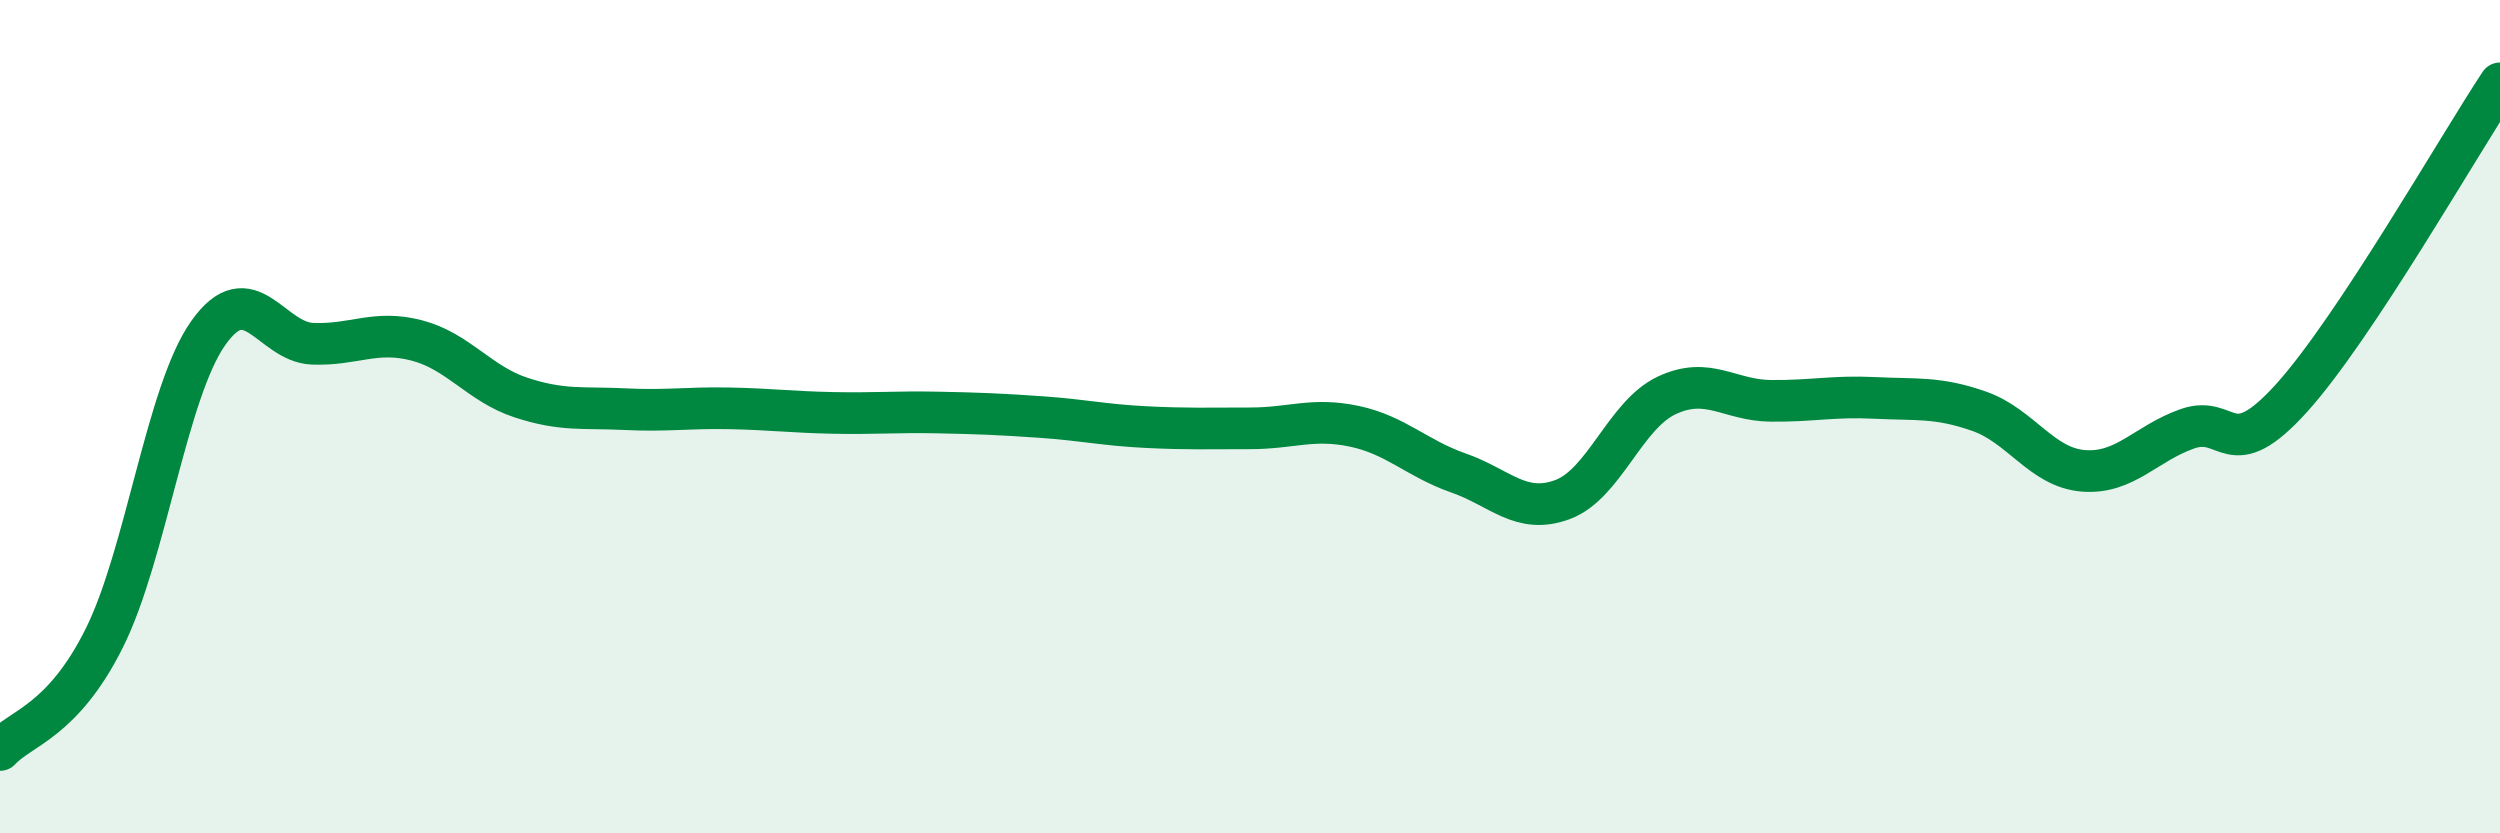 
    <svg width="60" height="20" viewBox="0 0 60 20" xmlns="http://www.w3.org/2000/svg">
      <path
        d="M 0,18 C 0.5,17.46 1.5,17.32 2.5,15.32 C 3.5,13.32 4,9.4 5,7.99 C 6,6.58 6.5,8.21 7.5,8.25 C 8.5,8.29 9,7.91 10,8.17 C 11,8.43 11.5,9.21 12.5,9.54 C 13.5,9.87 14,9.77 15,9.82 C 16,9.87 16.5,9.78 17.5,9.8 C 18.5,9.82 19,9.89 20,9.91 C 21,9.93 21.5,9.88 22.5,9.9 C 23.5,9.92 24,9.94 25,10.01 C 26,10.08 26.5,10.2 27.5,10.25 C 28.5,10.3 29,10.28 30,10.28 C 31,10.28 31.5,10.02 32.5,10.23 C 33.5,10.44 34,11 35,11.35 C 36,11.7 36.5,12.36 37.5,11.99 C 38.5,11.62 39,9.96 40,9.49 C 41,9.02 41.5,9.61 42.5,9.62 C 43.5,9.63 44,9.5 45,9.55 C 46,9.6 46.5,9.52 47.5,9.87 C 48.5,10.22 49,11.22 50,11.3 C 51,11.38 51.5,10.64 52.5,10.29 C 53.5,9.94 53.5,11.21 55,9.55 C 56.5,7.89 59,3.51 60,2L60 20L0 20Z"
        fill="#008740"
        opacity="0.1"
        stroke-linecap="round"
        stroke-linejoin="round"
      />
      <path
        d="M 0,18 C 0.5,17.46 1.5,17.32 2.5,15.32 C 3.5,13.32 4,9.4 5,7.99 C 6,6.58 6.5,8.21 7.5,8.25 C 8.5,8.29 9,7.91 10,8.17 C 11,8.43 11.5,9.21 12.5,9.54 C 13.5,9.87 14,9.77 15,9.82 C 16,9.87 16.5,9.78 17.5,9.8 C 18.5,9.82 19,9.89 20,9.91 C 21,9.93 21.5,9.88 22.5,9.9 C 23.5,9.92 24,9.94 25,10.01 C 26,10.08 26.5,10.2 27.5,10.25 C 28.5,10.3 29,10.28 30,10.28 C 31,10.28 31.5,10.02 32.5,10.23 C 33.5,10.44 34,11 35,11.35 C 36,11.7 36.5,12.36 37.5,11.99 C 38.5,11.62 39,9.96 40,9.49 C 41,9.02 41.5,9.61 42.5,9.62 C 43.5,9.63 44,9.5 45,9.55 C 46,9.6 46.5,9.52 47.5,9.87 C 48.5,10.22 49,11.22 50,11.3 C 51,11.38 51.5,10.64 52.5,10.29 C 53.5,9.94 53.5,11.21 55,9.55 C 56.5,7.89 59,3.51 60,2"
        stroke="#008740"
        stroke-width="1"
        fill="none"
        stroke-linecap="round"
        stroke-linejoin="round"
      />
    </svg>
  